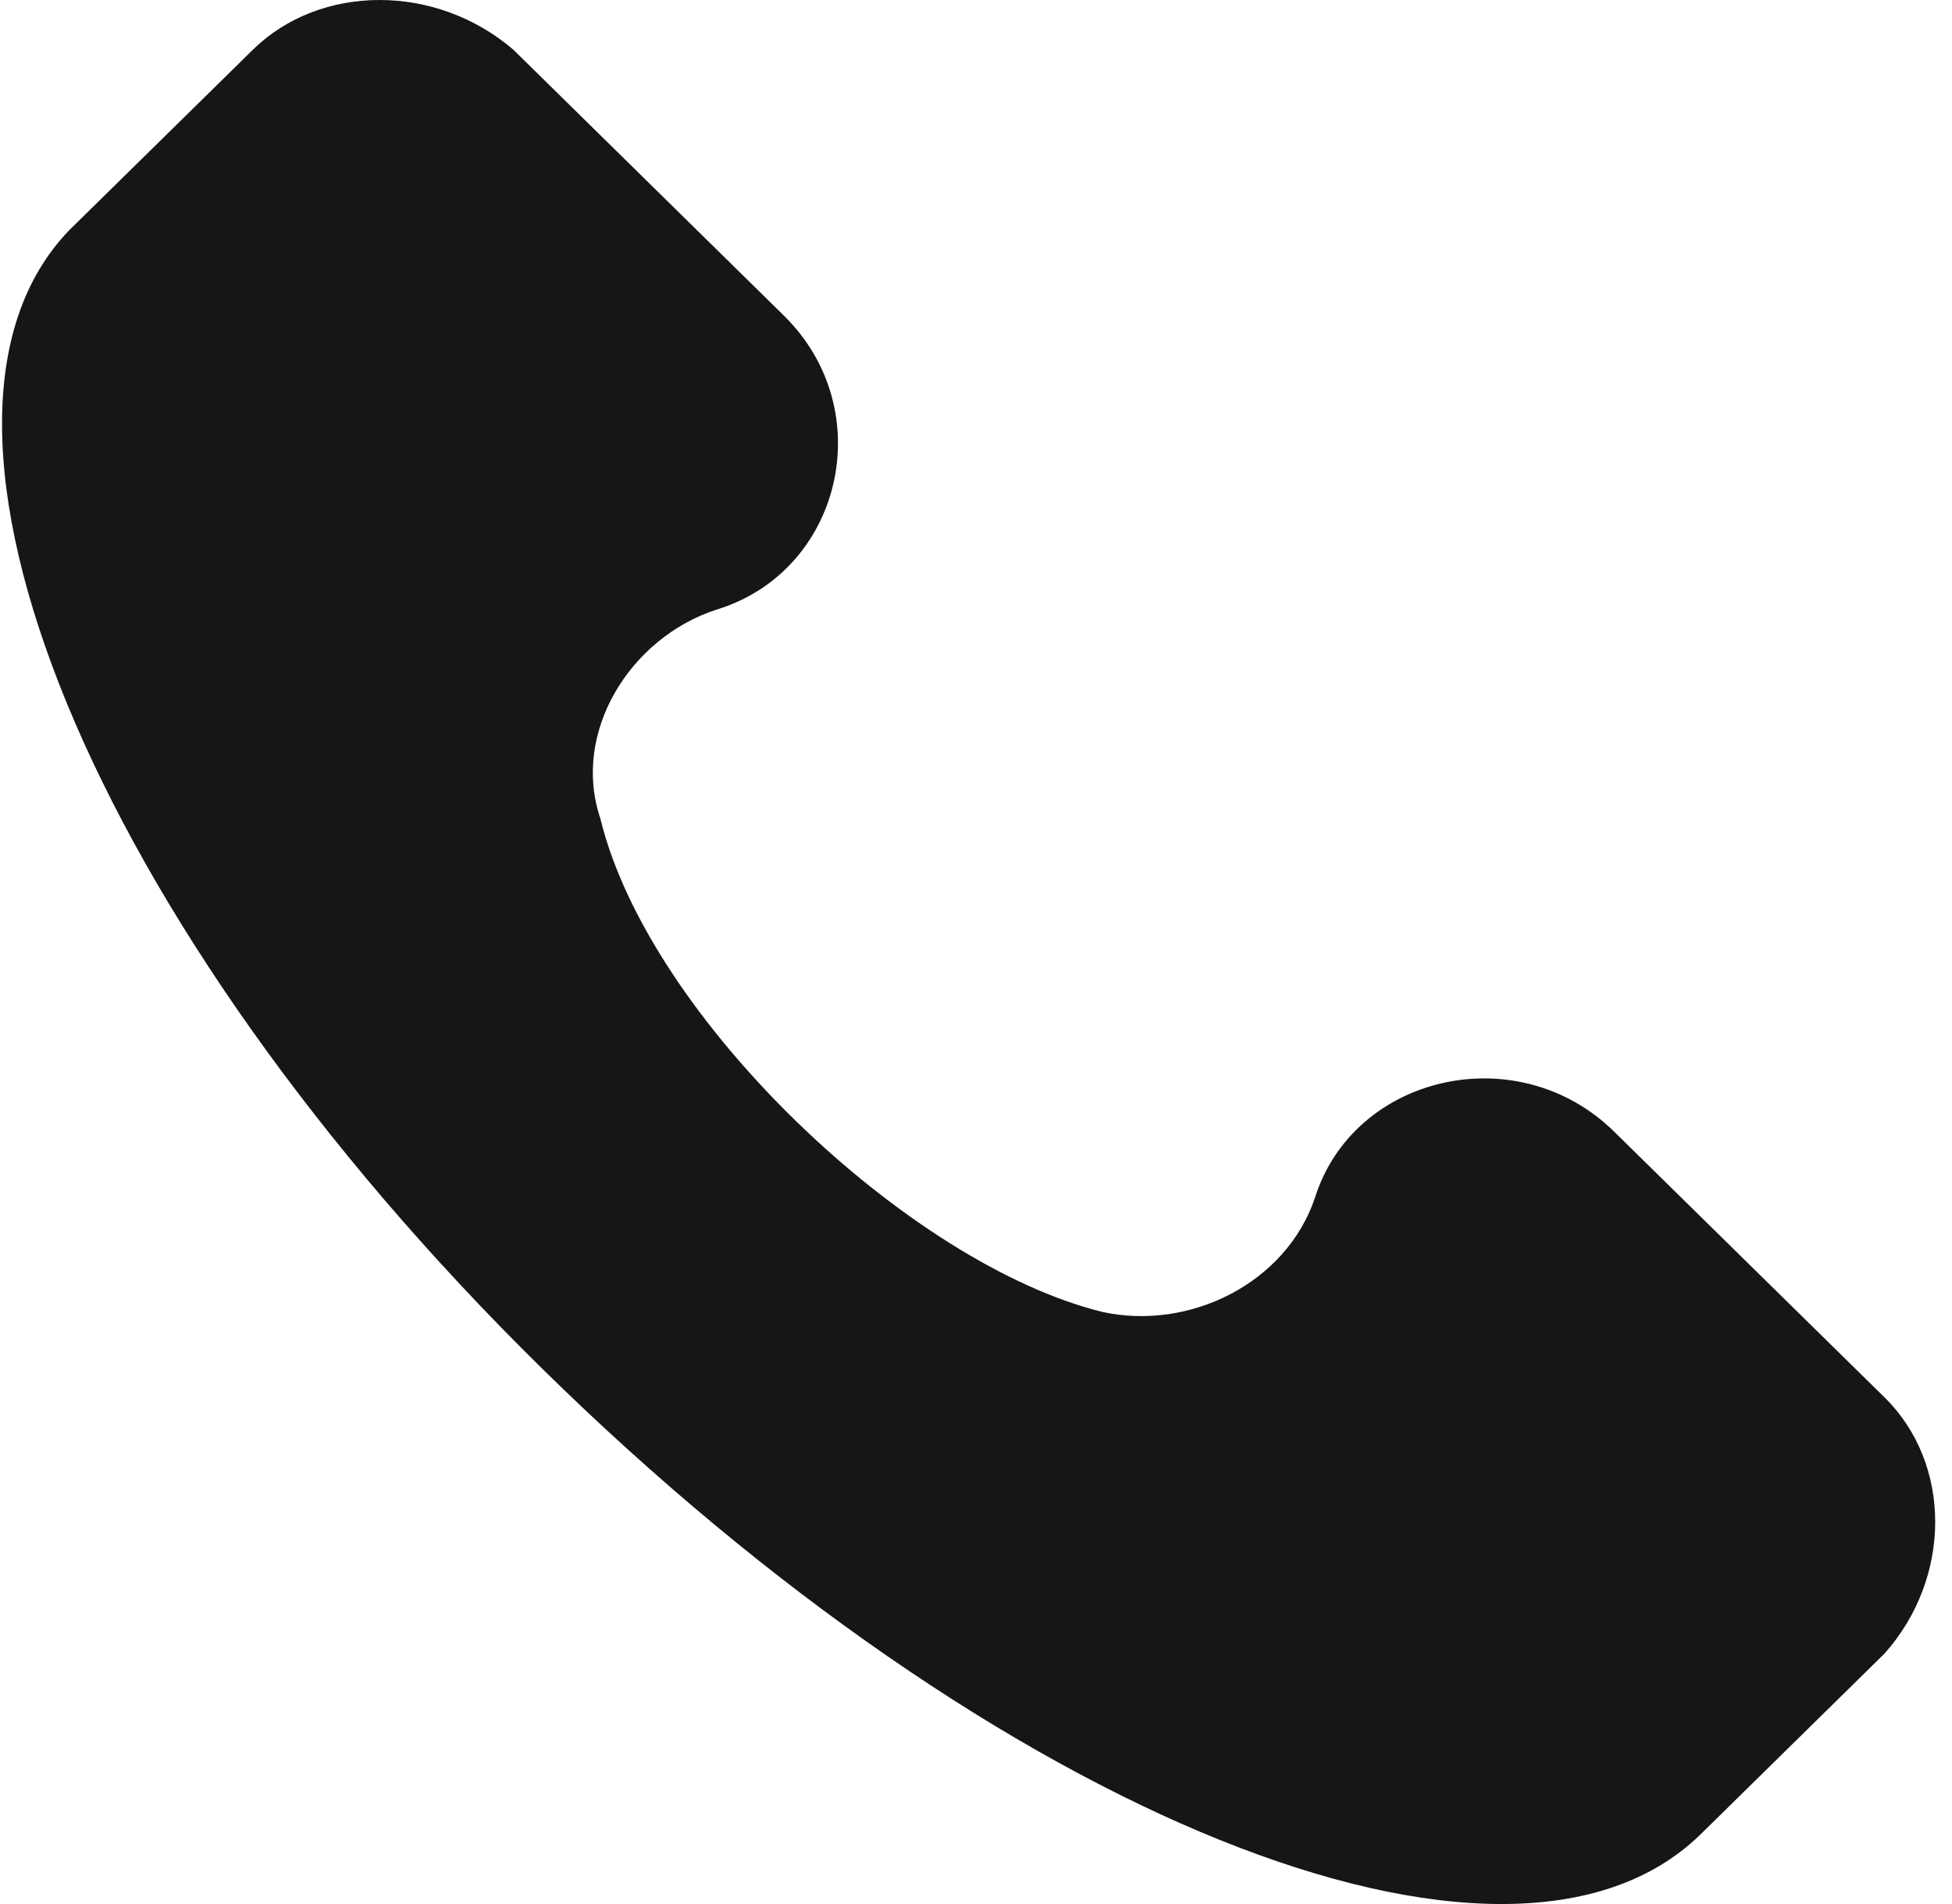 <?xml version="1.0" encoding="UTF-8"?> <svg xmlns="http://www.w3.org/2000/svg" width="82" height="80" viewBox="0 0 82 80" fill="none"> <g clip-path="url(#clip0_67_1131)"> <path d="M79.165 58.712L67.808 47.548C63.752 43.56 56.857 45.156 55.234 50.339C54.018 53.927 49.962 55.921 46.311 55.123C38.199 53.13 27.248 42.763 25.22 34.39C24.003 30.801 26.437 26.814 30.087 25.618C35.36 24.023 36.983 17.245 32.927 13.258L21.57 2.093C18.325 -0.698 13.458 -0.698 10.619 2.093L2.912 9.669C-4.794 17.643 3.724 38.776 22.787 57.516C41.85 76.256 63.346 85.028 71.458 77.053L79.165 69.477C82.004 66.288 82.004 61.503 79.165 58.712Z" fill="#161616"></path> </g> <defs> <clipPath id="clip0_67_1131"> <rect width="20.345" height="20" fill="white" transform="scale(4)"></rect> </clipPath> </defs> </svg> 